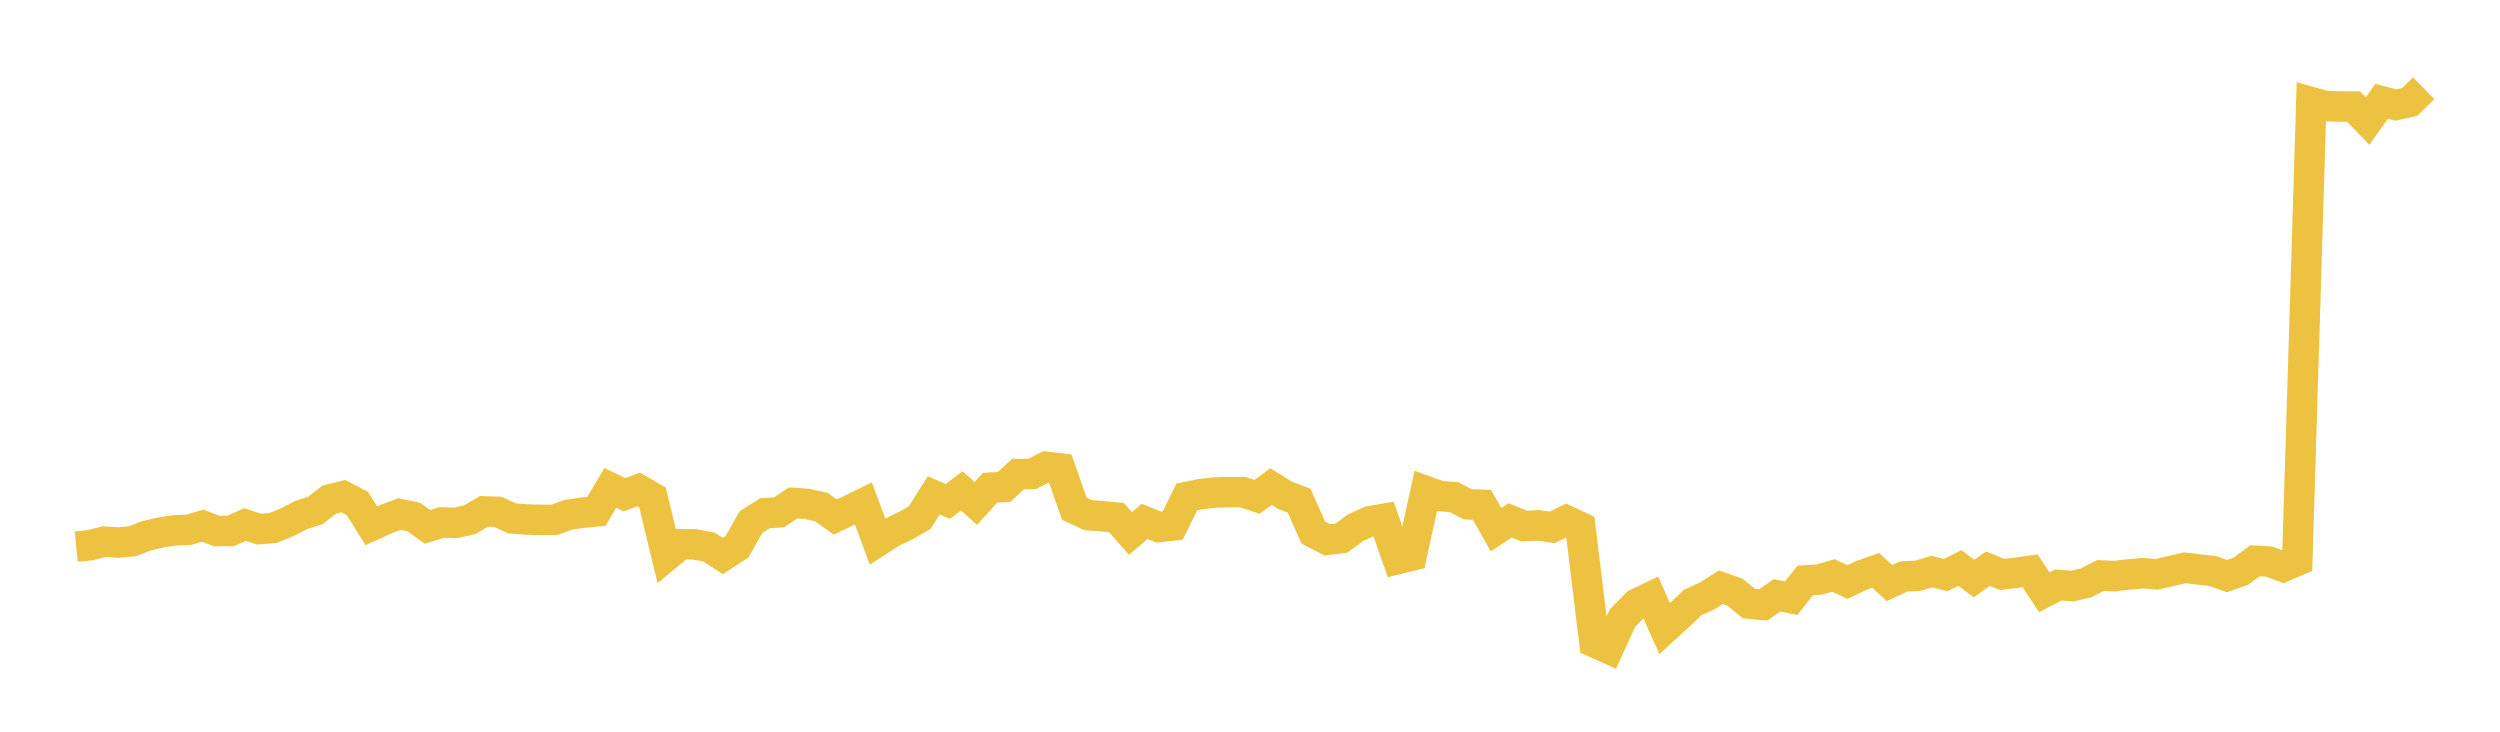 <svg width="164" height="48" xmlns="http://www.w3.org/2000/svg" xmlns:xlink="http://www.w3.org/1999/xlink"><path fill="none" stroke="rgb(237,194,64)" stroke-width="2" d="M5,35.858L5.922,35.765L6.844,35.531L7.766,35.592L8.689,35.508L9.611,35.146L10.533,34.933L11.455,34.791L12.377,34.752L13.299,34.482L14.222,34.838L15.144,34.826L16.066,34.406L16.988,34.71L17.91,34.636L18.832,34.266L19.754,33.785L20.677,33.492L21.599,32.777L22.521,32.544L23.443,33.032L24.365,34.491L25.287,34.07L26.21,33.719L27.132,33.913L28.054,34.568L28.976,34.274L29.898,34.299L30.82,34.093L31.743,33.546L32.665,33.576L33.587,34.005L34.509,34.079L35.431,34.104L36.353,34.104L37.275,33.771L38.198,33.633L39.12,33.551L40.042,32.003L40.964,32.462L41.886,32.106L42.808,32.639L43.731,36.465L44.653,35.702L45.575,35.713L46.497,35.882L47.419,36.474L48.341,35.877L49.263,34.251L50.186,33.665L51.108,33.61L52.03,32.99L52.952,33.056L53.874,33.261L54.796,33.916L55.719,33.477L56.641,33.026L57.563,35.527L58.485,34.931L59.407,34.486L60.329,33.955L61.251,32.497L62.174,32.895L63.096,32.205L64.018,33.026L64.94,31.995L65.862,31.946L66.784,31.097L67.707,31.09L68.629,30.622L69.551,30.731L70.473,33.37L71.395,33.795L72.317,33.865L73.24,33.953L74.162,34.997L75.084,34.204L76.006,34.575L76.928,34.472L77.85,32.605L78.772,32.414L79.695,32.309L80.617,32.284L81.539,32.284L82.461,32.595L83.383,31.922L84.305,32.494L85.228,32.852L86.15,34.937L87.072,35.41L87.994,35.302L88.916,34.624L89.838,34.196L90.76,34.041L91.683,36.677L92.605,36.452L93.527,32.21L94.449,32.543L95.371,32.611L96.293,33.087L97.216,33.112L98.138,34.745L99.06,34.135L99.982,34.513L100.904,34.462L101.826,34.597L102.749,34.139L103.671,34.574L104.593,42.14L105.515,42.551L106.437,40.543L107.359,39.61L108.281,39.168L109.204,41.239L110.126,40.393L111.048,39.516L111.97,39.105L112.892,38.522L113.814,38.846L114.737,39.599L115.659,39.683L116.581,39.056L117.503,39.243L118.425,38.074L119.347,38.017L120.269,37.75L121.192,38.181L122.114,37.746L123.036,37.417L123.958,38.246L124.88,37.817L125.802,37.771L126.725,37.496L127.647,37.724L128.569,37.258L129.491,37.949L130.413,37.308L131.335,37.684L132.257,37.577L133.18,37.448L134.102,38.855L135.024,38.376L135.946,38.444L136.868,38.229L137.79,37.752L138.713,37.796L139.635,37.684L140.557,37.603L141.479,37.676L142.401,37.463L143.323,37.247L144.246,37.358L145.168,37.463L146.09,37.792L147.012,37.465L147.934,36.785L148.856,36.84L149.778,37.182L150.701,36.783L151.623,6.7L152.545,6.956L153.467,6.988L154.389,6.988L155.311,7.941L156.234,6.648L157.156,6.89L158.078,6.685L159,5.793"></path></svg>